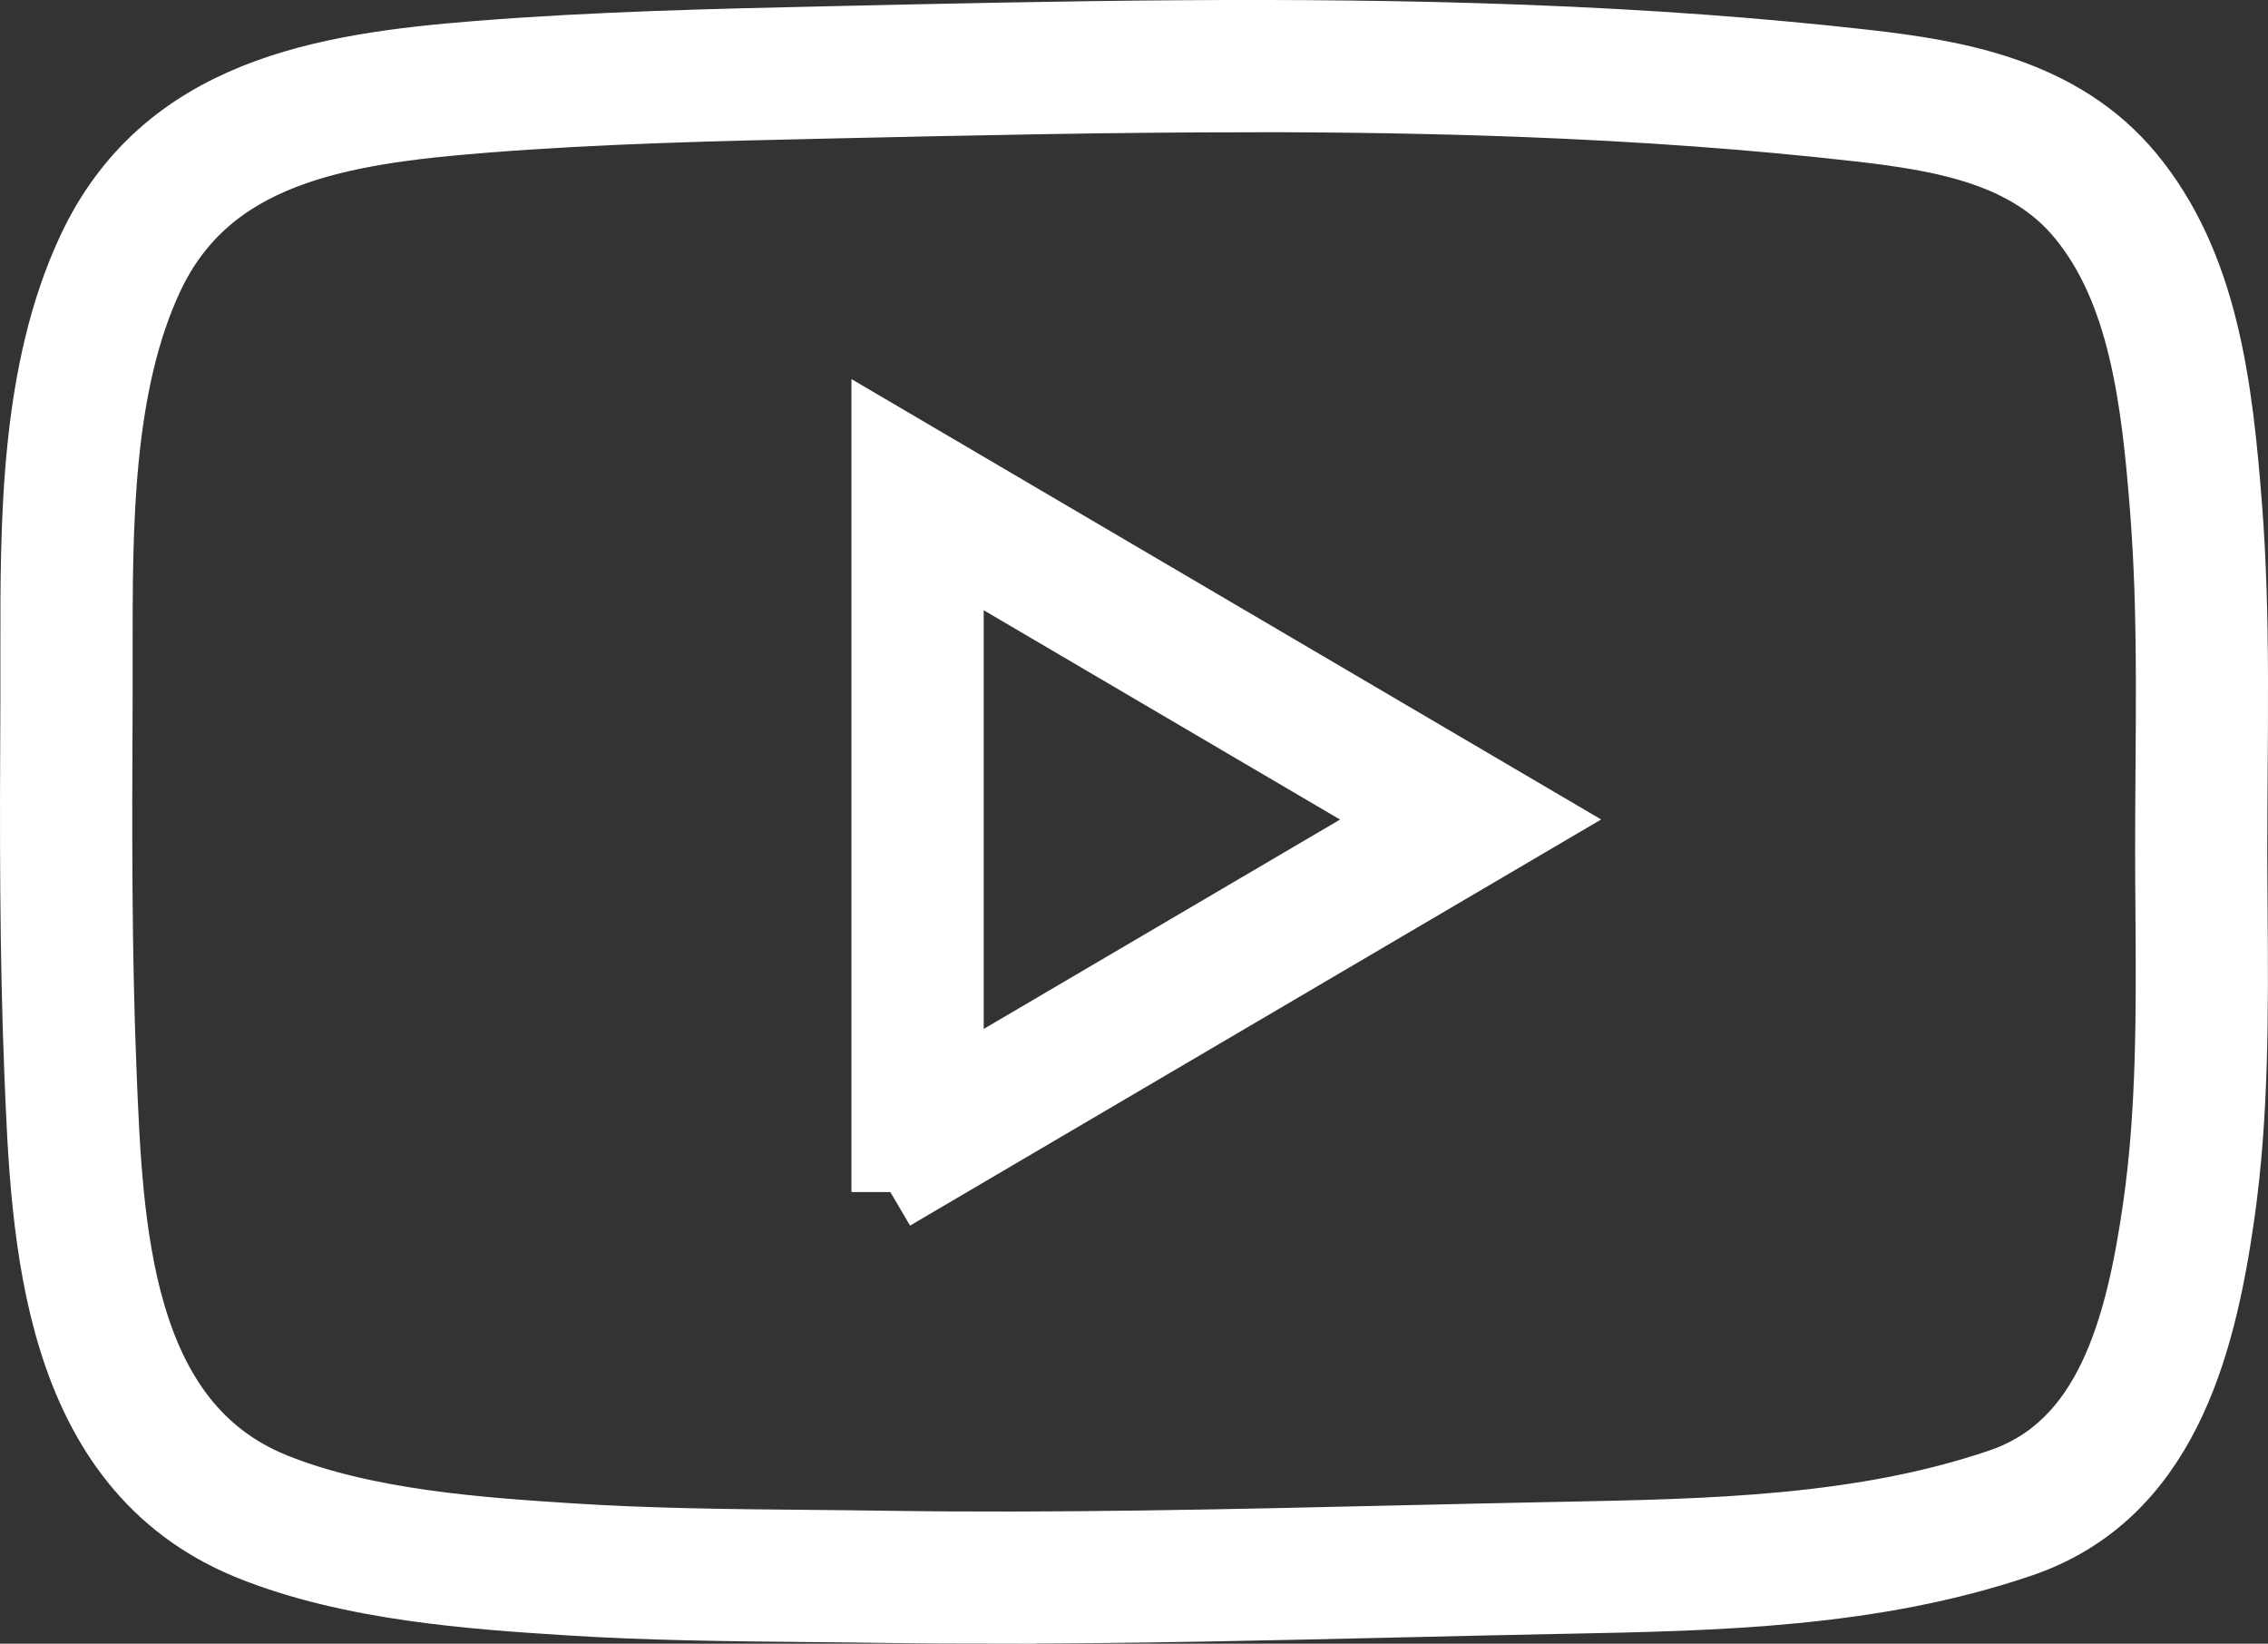<?xml version="1.0" encoding="UTF-8"?>
<svg id="Layer_2" data-name="Layer 2" xmlns="http://www.w3.org/2000/svg" viewBox="0 0 291.54 211.27">
  <rect x="0" y="0" width="291.54" height="211.27" fill="#333333" stroke="none"/>
  <defs>
    <style>
      .cls-1 {
        fill: #fff;
        stroke: #fff;
        stroke-miterlimit: 10;
        stroke-width: 10px;
      }
    </style>
  </defs>
  <g id="OBJECTS">
    <path class="cls-1" d="m128.2,206.27c-4.84,0-9.68-.03-14.5-.1-3.23-.05-6.46-.08-9.69-.11-10.25-.1-20.85-.2-31.3-.88-11.59-.75-27.45-1.79-40.41-7.05-24.73-10.05-25.89-39.03-26.74-60.2-.63-15.62-.6-31.13-.51-48.34.01-1.94,0-3.91,0-5.91-.02-16.73-.03-35.7,7.22-51.25C21.58,12.47,41.68,9.26,61.47,7.68c15.23-1.21,30.69-1.56,45.65-1.89,29.04-.65,59.06-1.31,88.76-.18,15.78.6,30.13,1.65,43.87,3.2,11.71,1.33,24.92,3.62,33.58,14.09,9.38,11.35,11.25,26.58,12.47,42.49.24,3.15.42,6.38.54,9.89.27,7.86.21,15.82.16,23.52-.03,3.58-.05,7.16-.05,10.73,0,2.49.02,4.99.04,7.49.09,12.85.19,26.15-1.69,39.21-2.46,17.13-7.38,35.45-25.19,41.53-18.95,6.47-39.07,6.86-58.53,7.24l-1.65.03c-6.48.13-12.95.28-19.43.43-16.98.39-34.42.8-51.8.8ZM160.83,12c-18.01,0-35.96.4-53.56.79-14.86.33-30.22.67-45.25,1.87-18.47,1.47-35.68,4.16-43.41,20.74-6.59,14.14-6.57,32.28-6.56,48.29,0,2.02,0,4,0,5.95-.09,17.12-.12,32.55.5,48.02.82,20.34,1.83,45.65,22.38,54,11.9,4.84,27.12,5.83,38.23,6.55,10.26.67,20.76.77,30.92.86,3.24.03,6.49.06,9.73.11,21.99.33,44.38-.19,66.04-.69,6.48-.15,12.97-.3,19.45-.43l1.65-.03c18.92-.37,38.49-.75,56.41-6.87,14.19-4.84,18.25-20.12,20.52-35.9,1.8-12.55,1.71-25.57,1.62-38.17-.02-2.51-.04-5.02-.04-7.53,0-3.6.02-7.2.05-10.79.06-7.63.11-15.52-.15-23.23h0c-.12-3.41-.29-6.55-.52-9.6-1.13-14.75-2.81-28.79-10.89-38.57-6.99-8.47-18.15-10.37-28.97-11.6-13.57-1.54-27.75-2.57-43.35-3.17-11.55-.44-23.17-.61-34.77-.61Zm-46.38,141.22V57.46l81.5,47.87-81.5,47.89Zm7-83.52v71.29l60.68-35.65-60.68-35.64Z"/>
  </g>
</svg>